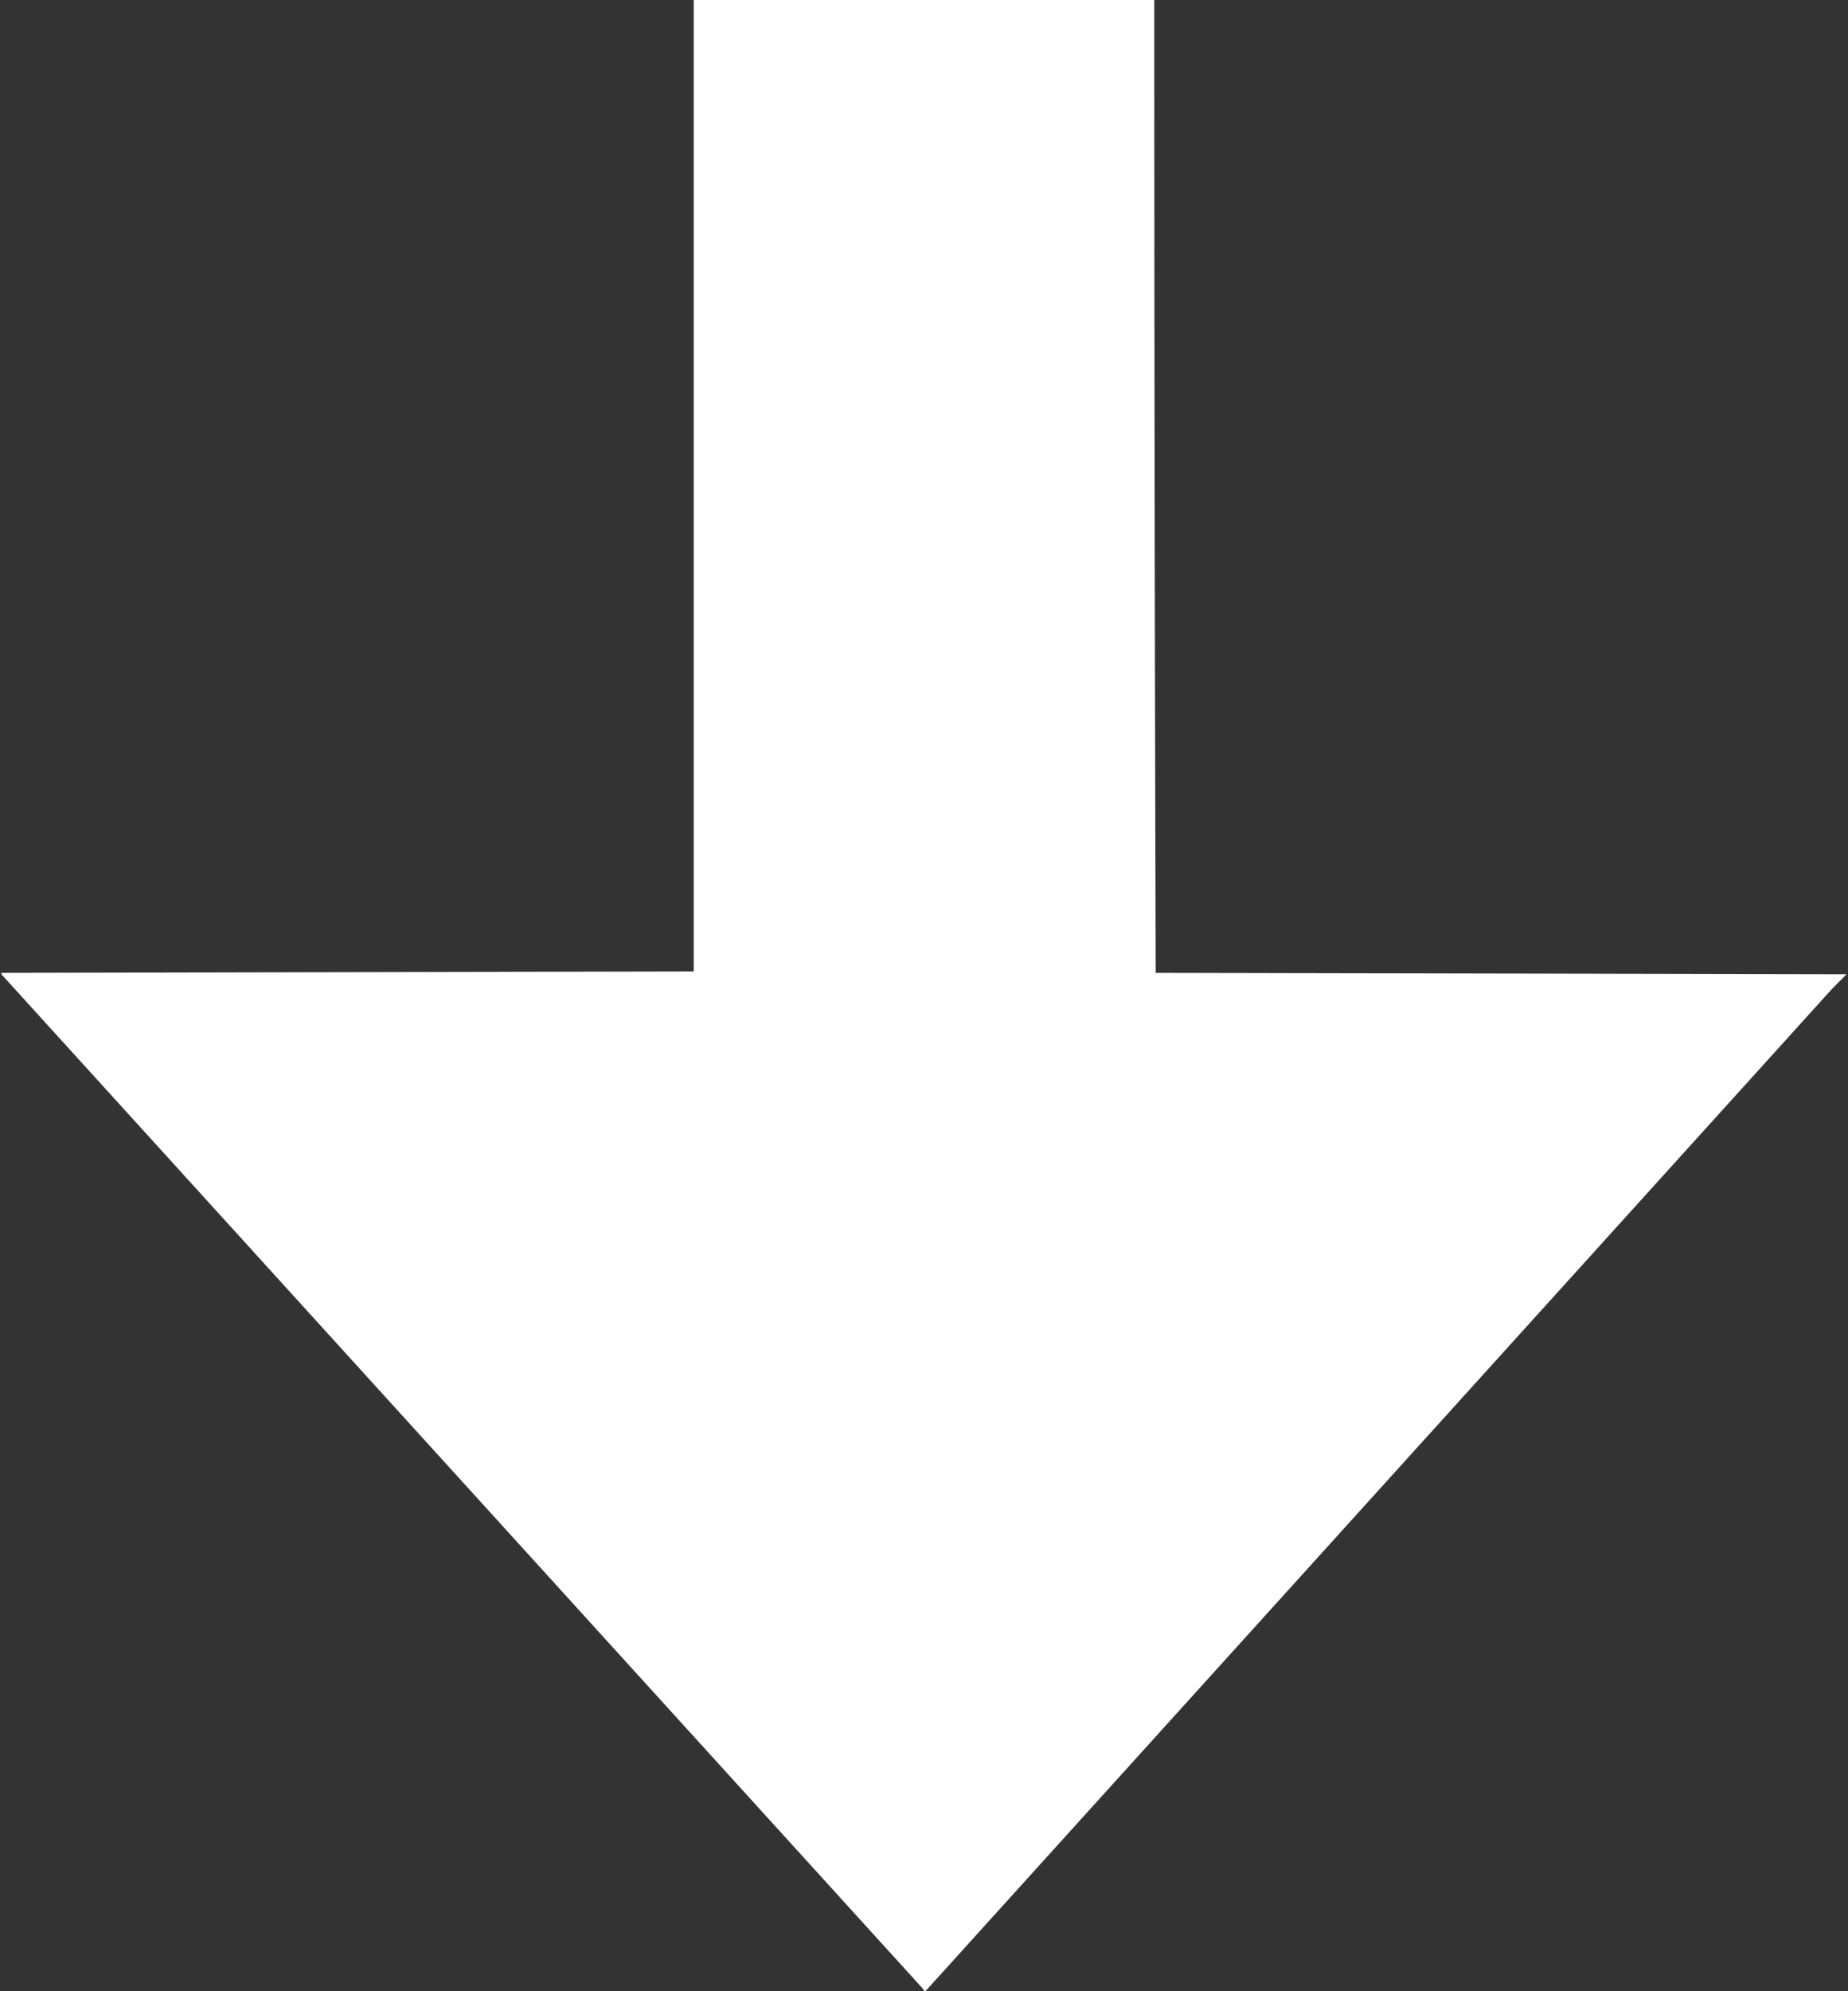 <svg xmlns="http://www.w3.org/2000/svg" width="13" height="14" viewBox="0 0 13 14">
  <rect x="0" y="0" width="13" height="14" fill="#333333" stroke="none"/>
  <defs>
    <style>
      .cls-1 {
        fill: #fff;
        fill-rule: evenodd;
      }
    </style>
  </defs>
  <path class="cls-1" d="M4.88,0H8.12q0,3.42.01,6.84l4.86,0.01-0.1.1L6.51,14a0.038,0.038,0,0,1-.02-0.02L0.01,6.85V6.84l4.87-.01V0Z"/>
</svg>
